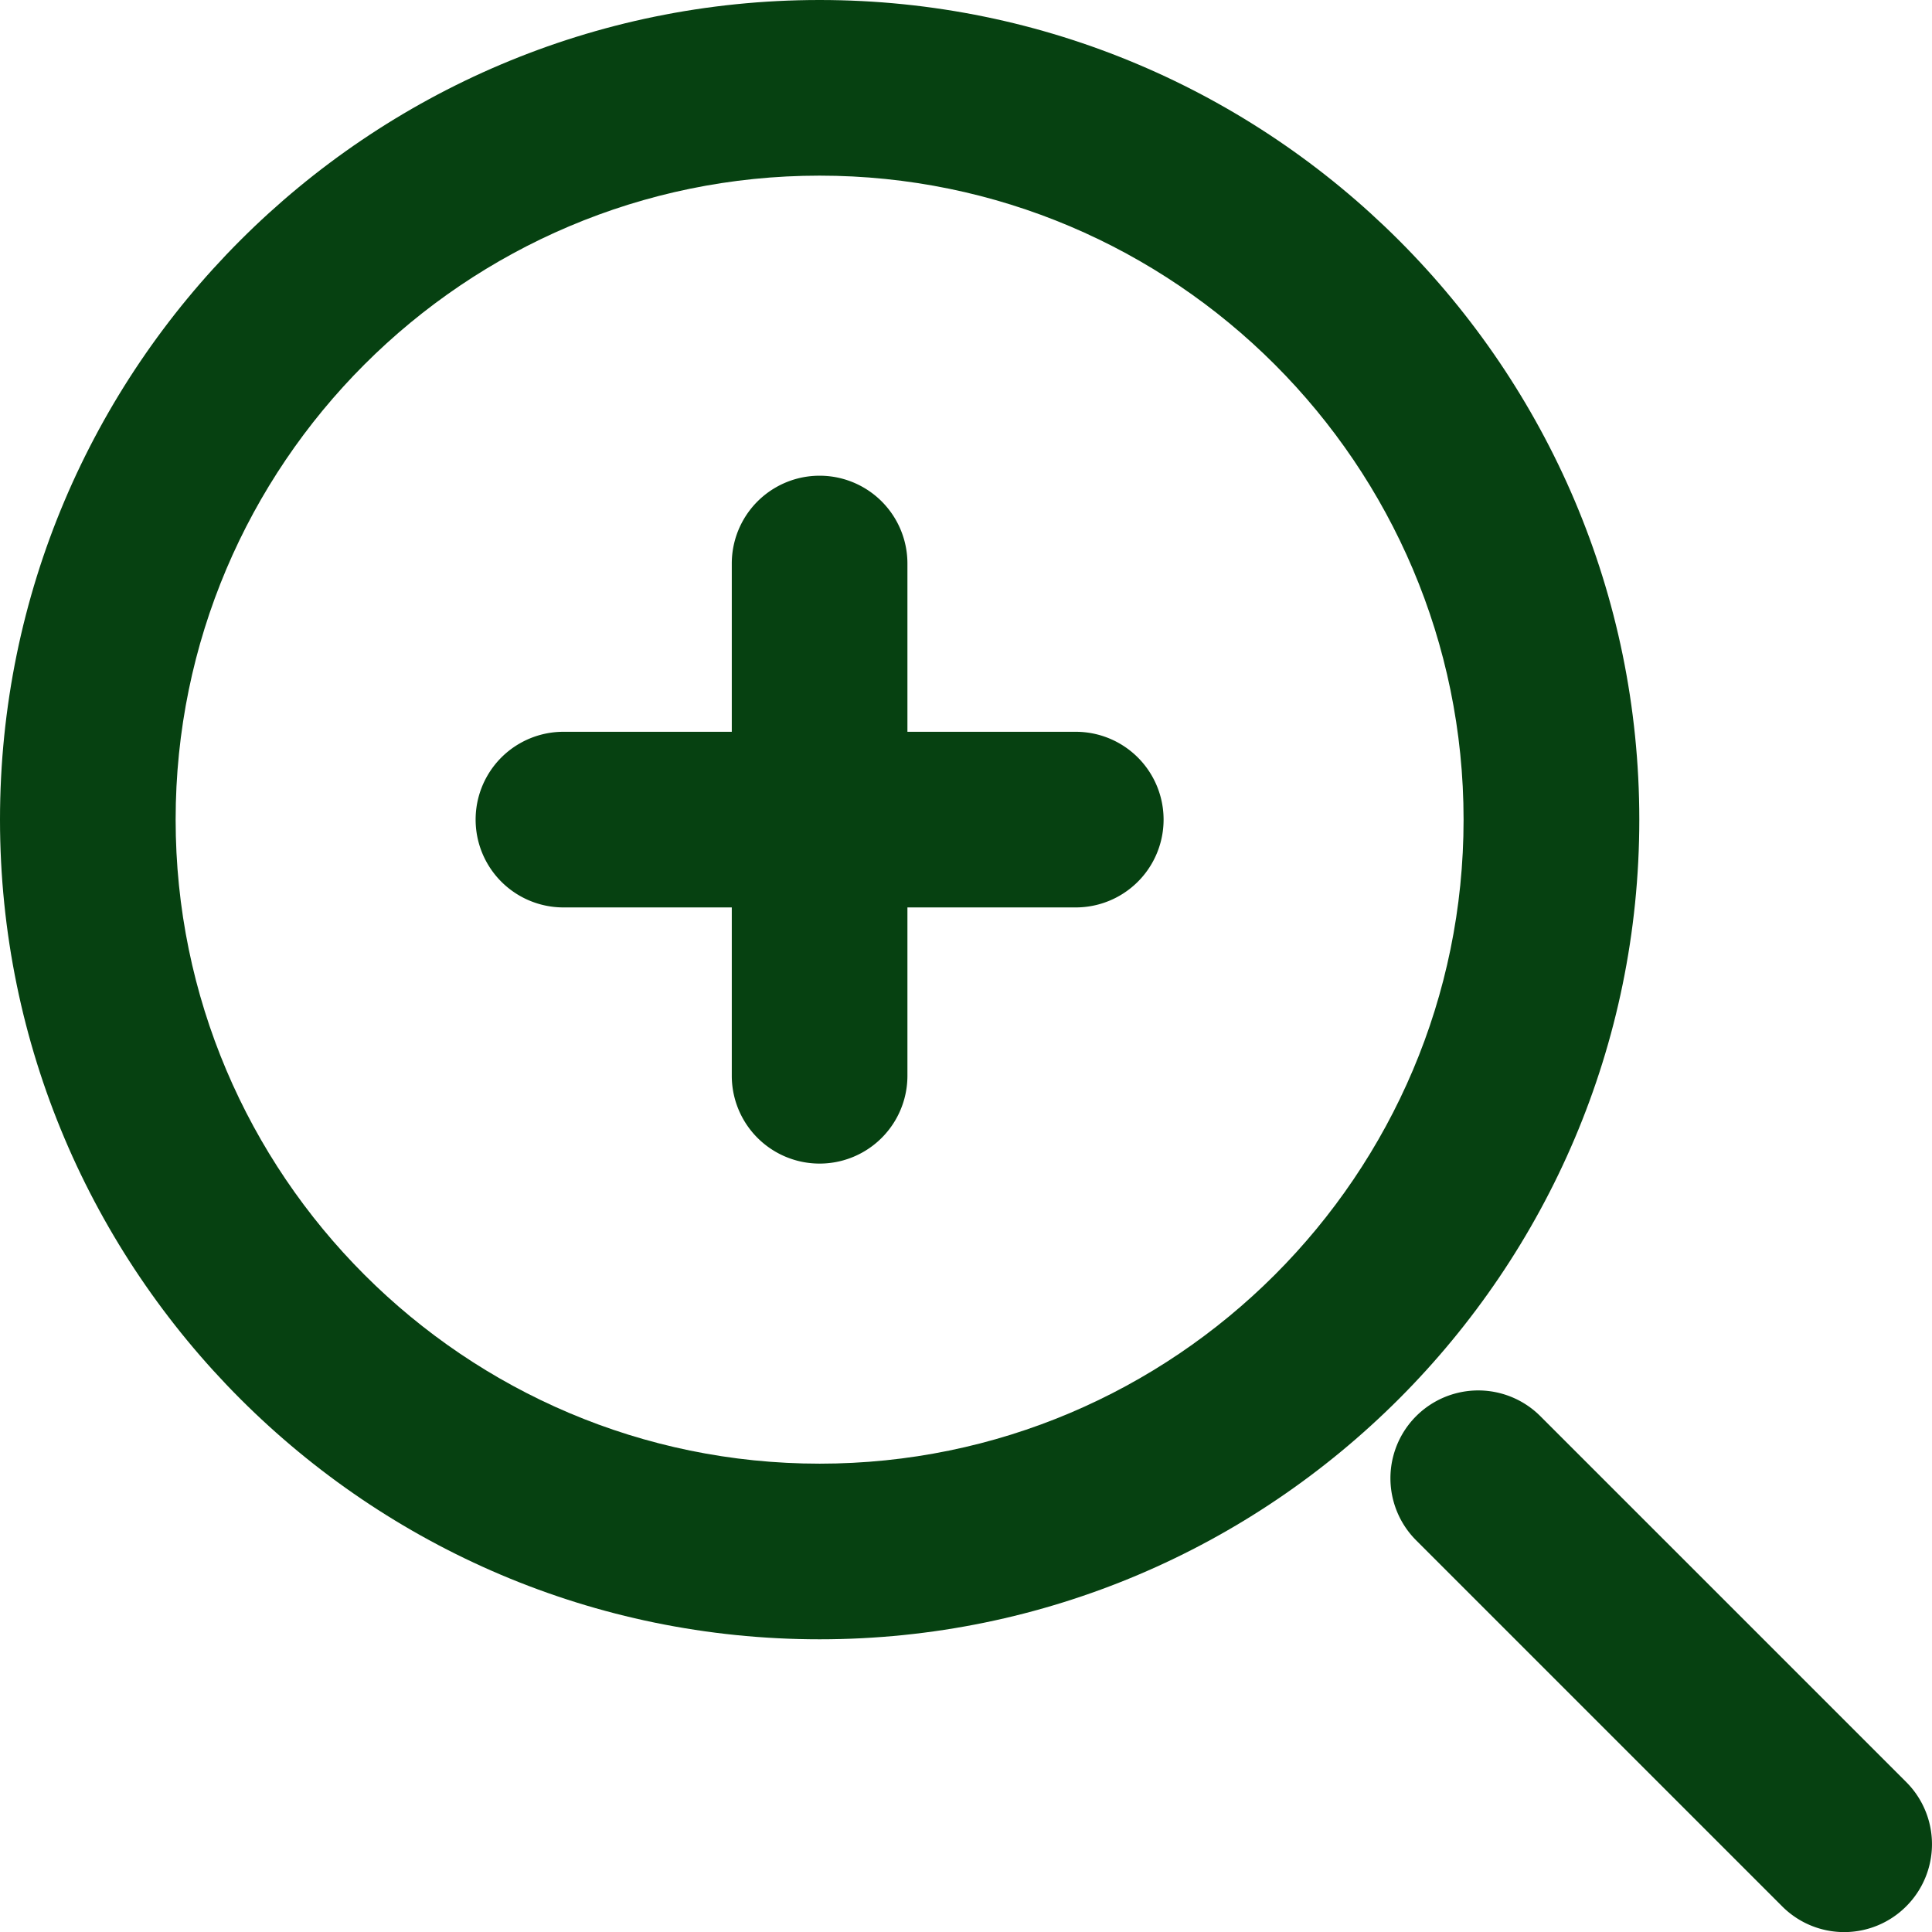 <?xml version="1.0" encoding="UTF-8"?> <svg xmlns="http://www.w3.org/2000/svg" viewBox="5 5 22 22.001"><path fill="#064111" d="M23.667 14.333C23.667 9.187 19.48 5 14.333 5S5 9.187 5 14.333s4.187 9.334 9.333 9.334 9.334-4.188 9.334-9.334m-9.334 7.334C10.29 21.667 7 18.377 7 14.333S10.29 7 14.333 7s7.333 3.29 7.333 7.333c.001 4.044-3.289 7.334-7.333 7.334" data-original="#000000"></path><path fill="#064111" d="m26.707 25.293-4.167-4.167a.999.999 0 1 0-1.414 1.414l4.167 4.167a.997.997 0 0 0 1.414 0 1 1 0 0 0 0-1.414m-9.457-11.96h-1.917v-1.916a1 1 0 1 0-2 0v1.916h-1.917a1 1 0 1 0 0 2h1.917v1.917a1 1 0 1 0 2 0v-1.917h1.917a1 1 0 1 0 0-2" data-original="#000000"></path></svg> 